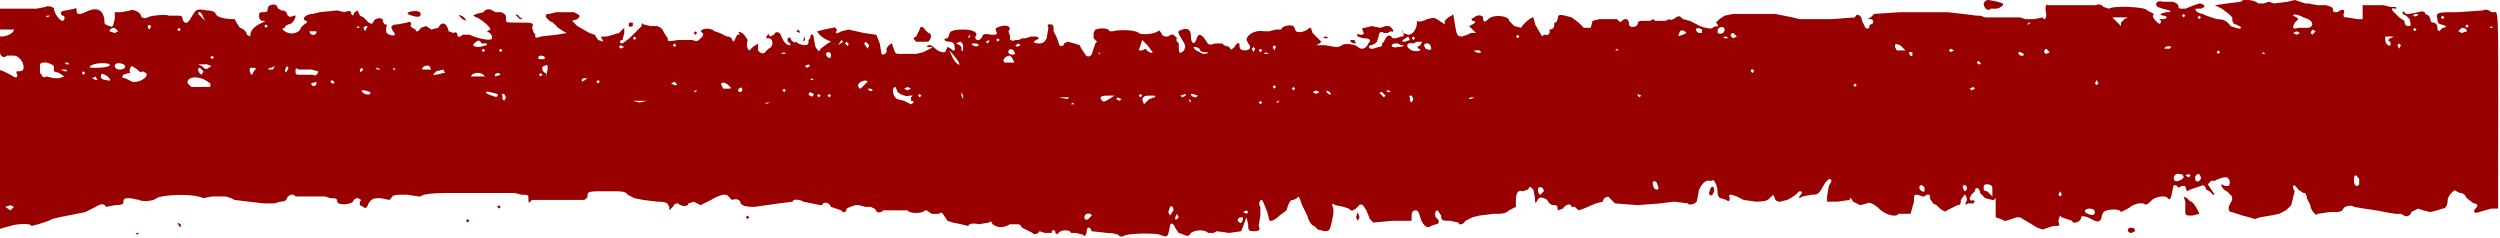 <svg xmlns="http://www.w3.org/2000/svg" fill="none" viewBox="0 0 1438 137" preserveAspectRatio="none"><g filter="url(#a)"><path fill="#900" fill-rule="evenodd" d="M1141 2c0 2 2 5 4 3h3c2 0 5-2 4-3l-3-1-5-1c-1 0-2 0-3 2Zm107-1h-4c-3-1-5 1-3 3l3 1c5 1 6 2 2 2-4 1-4 1-2 2 3 0 3 2 0 2h-2l1 1v1c-1 1-1 1-3-1s-2-3-1-4l-2-1-2-1c0-2-19-3-22-1l-3-1c-1-1-2-2-5-1h-27c-1-1-2 1-1 5 0 3-1 4-2 2l-5 1h-5l-3-1h-20l-3-1h-2l-8-1-9-1h-27l-15 1-2 2c-2 1-2 1 0 1s2 3 0 3l-1 1c1 1-1 2-2 1l-2-4c0-3-3-5-4-2l-13 1h-19l-4-1-5-1-5-1h-24l-5 1-3 2-2 2 1 1c0 1 0 2-1 1l-2 1c0 1-6 0-9-2l-4-2-4-1c-2-2-2-2-4-1-1 1-3 2-4 1l-2 1h-6l-1-1-2 1h-3c-3 0-4 0-4 2-1 2-5 2-5 0 0-3-2-4-4-2-1 1-1 1-3-1h-10l-4 1-1 4h-4l-3-3-4-3c-7-2-8-2-8 1l-1 2h-1c0 3 0 3-2 4h-1c1 1 0 4-2 3h-1l-1 1-4-7-1-4c-2 0-7 5-7 6l-4-1-3-3c0-3-9-4-12-1-2 2-3 2-3-1 0-1-3-2-5 0-2 1-2 1-1 2 2 0 2 1 0 2l-2 1 2 2 2 2h-3l-2 1-3 1c-3 0-3-1-4-6-1-6-1-8-2-6l-2 1-2 2v2l-3-2c-3-2-3-2-7-1-2 1-5 2-6 1v1c0 3-2 7-5 7l-3-1c0-2-1-2 0 0s0 2-1 2l-3 1h-2c-1-2-3-2-4 0l-1 2-1 1c0 2-1 2-2 2l-3 1h-2c-1-1-1-2 1-2l2-1 1-1 1-3c0-3 2-3 3-2h2l2-1c2 1 2-1-1-3h-2l-3 1-5-1-4 1c-1 0-2 0-1 2s0 2-2 2c-1-1-2 0-1 1l3 1c4 0 5 1 3 3-1 3-4 4-6 2s-9-2-9-1 0 1 0 0l-2 1h-2l-6-1h-5l2-1 1-1-2-2-3-3c-1-3-1-4-3-2-3 2-7 2-7 0l-1-2c-2-1-7 0-7 2h-3l-4 1h-3c-5-1-10 2-10 5l1 2c2 2 1 4-2 4-2 0-3-1-3-2 0-3-1-3-3 0-2 2-2 2-3 0l-3-1-1-1h-4c-3 1-4 1-5-1-3-5-5-5-6-1-1 3-3 2-3-2s-2-5-5-4-3 1 0 6c2 3 2 4 1 6-2 2-3 2-3-1v-3c-1-1-2-2-1-3l-2-2h-2c-1 2-5 1-5-1-1-1-1-2-2-1-3 2-10 2-11 1-2-2-12-2-15-1h-2c0-2-5-2-8-1l-1 2v3l2 2-1 1-1 3-1 3c-1 2-3 2-4 0l-2-3-1-2-3-1-4-1-2 1c0 2-3 2-3 0l-1-3-2-4c0-3 0-4-2-4-1 0-2 0-1 2l-1 6c-1 2-2 3-4 3-4 0-4-1-2-2s2-1 0-2h-3l-3 1h-2l-2 1h-2c-1 1-4 0-3-1v-1l-1-3c2-2 0-4-4-3-3 1-4 1-3 3s0 2-3 2c-4-1-5 0-5 1-1 2-3 3-4 1v-1c2-2-1-4-7-4s-8 1-8 3l-1 2c-3 0-2 2 1 2 2 0 3 1 3 3 1 2-1 3-2 1l-2-1-1 2c0 2-4 1-6-1s-4-3-5-1h1c3 0 3 0 1 1l-4 2-4 1h-9c-3 0-3 0-4-3l-1-3c-1 0-4 3-3 4 0 2-2 3-3 2l-1-6-2-5-7-1-9-2-4 1c-2 1-4 2-3 0 1-1-1-3-2-2l-5 1-4 1c1 2 3 4 8 6l-2 1-4 3c-1 2-1 2-3-1l-1-5c0-3-2-3-2 0l-1 1v1c0 2-1 2-3 2l-3-1-1-1c-1 1-2 0-3-1 0-1-1-2-2-1v2c2 1 2 2 1 2-2 0-4-3-5-6-1-2-3-2-4 0l-2 1-1-1v-1l-1 2c-1 1 0 1 1 1 3 0 3 5 0 6l-2 2c0 1-3 1-4-1v-4l-3 2-2 2c-1 0-2-3-1-6l-2-3c-2-2-4-2-3-1s0 1-1 1l-1 2-1 2-1-1c0-1-1-2-3-2l-2-1-2-1-3-1c-2-2-7-2-8 0l1 1c1 1 0 2-1 3-2 2-2 2-5 1h-8c-6 1-6 1-6-1l-2-3-1-2-1-1-2-1h-4l-4-1c-1-1-1-1-1 1l-3 3-4 4-4 3c-2 0-2-2 0-2l1-4v-3l-3 3-7 2c-3 0-4 0-3 1l1 2-3-1-2-3-3-1-7-4-3-3 3-1c2-2 2-2-2-4h-10l-4 1c-2 0-2 0-2 2l2 2 2 1 2 2 1 1 3 2 2 1-6 1-9 1c-2 1-4 1-3-1l-1-1-1-3c1-3 1-3-9-3-6 0-6 0-6-2s0-3-3-4h-3l-2-1c-1-1-4-1-5 1l-4 1-2 1 2 1c1 0 8 5 8 7l-2 1c-2 0-2 0 0 0 2 1 3 2 3 4s-9 0-13-2h-4c-2 2-3 1-3 0s-1-2-2-1l-3-1c-1-5-4-6-6-2l-4 1-3-2-3 1c-1 2-3 3-3 1l-2-1-1-1c1-2 0-3-2-2l-5 1c-3 0-4 1-4 2l1 2c2 2 1 3-2 2-2-1-2-1-2-4 1-2 0-2-1-2l-1-2c1-2-4-2-5 0s-1 2-3 1l-3-3-2-1-1-2V6l-2 1-1 2-1-1c0-2-1-2-4-1l-4-1-10 1-4 1c-4 0-7 3-4 4 1 0 1 1-1 2l-2 2c0 2-4 4-7 3s-5-3-2-3v-1l2-1c2 0 4-3 4-5h-1c-2 1-3 1-4-1 0-1-1-2-3-2l-2-1-1-2c-2-1-5 0-5 2s-1 2-3 2-2 1-2 2c0 2 1 3 2 3 2 0 2 0 0 1-5 2-7 5-7 7v1l-2-1c0-2-3-4-4-4l-2-3-1-2c-6 0-10-1-11-3 0-1-2-2-5-2-6-1-6-1-9 4-2 4-4 4-5 1 0-2-1-2-4-2h-4c-1-1-11 0-12 1-2 1-4 0-4-1 0-2-5-4-6-3l-5 1h-4v4c-1 4-1 5-3 4-3-1-3-1-3-4-1-6-5-7-11-4-4 2-5 1-5-1 0-1 0-2-1-1l-5 1c-3 0-4 2-2 3 2 0 1 3 0 3-2 0-5-5-5-7 0-1-4-2-5-1l-5 1H0v3c0 2 0 3-2 3s-4-2-4-4l-1-1h-1v14l2 2 2 3 1 2h2l1 3c0 2 2 4 4 2h4c2 0 4 2 5 4 1 3 1 5-2 5-2 0-2 0-1 2 0 2-1 2-4 0l-4-2-3-1-2-1-2-1-2-2c-2-1-2 0-2 41 0 37 0 42 2 43v2l-1 1c-1-1-1 2-1 6 0 7 1 8 5 4l6-2 4-1c2-1 12-2 12 0l4-1 6-2 2-1 4-1 5-1 5-1 5-1 2-1 4-2c3-2 5-2 6 0 0 1 0 1 0 0l5-1c5 0 5-1 5-2 0-2 1-2 4-2l5 1c1 1 8 1 10-1 3-2 21-3 27 0l5-1h8l3 1 2 1 8 1 9 1h6l3-1c3 0 4-1 4-2 1-2 4-3 5-1h17l3 1c3 0 4 0 4 2s7 2 9 0c1-2 2-2 3-2 2 1 2 1 1 2v2l2 1c1 1 2 1 3-2 2-3 3-3 7-3l5 1 1-1c1-2 2-2 9-2l7 1h1c1-1 4-2 17-2h37l4 1c4 0 4 0 4 3 0 2 0 2 2 0h30c2-1 2-2 2-3 0-2 2-2 11-2s11 0 12 2l4 2 5 1 8 1c6 0 6 1 7 3v2l2-2c1-2 2-2 3-2 2 2 6 2 6 0l3-1 4 2 6-3c5-3 9-4 10-2l2 2c3-1 5 0 5 2 1 1 2 2 8 2l7-1 7-1 8-1c0-2 5-1 6 0l5 1 5 1h1c0-2 4-2 5 1l3 1 3 1c1 2 3 1 3-1l2-1 3-1h2l4 1h3l2 1 1 1c0 2 4 1 4 0h14c1 2 9 2 10 0h1l3 2h4c1-1 2-1 3 1l2 3 3 1 5 1 4 1c0-1 2-2 6-1l6-1c1-1 1-1 2 1 3 2 5 2 8 1l2-1h4c1 0 2 0 3 2l4 2 2 1c0 1 3 1 4-1l3 1h4c0-2 1-2 2-1 0 2 1 2 2 1 1-2 7-2 7 0h3l4 1 1 1 1-2c0-4 2-4 3-1l9 1c4 0 7 1 7 2h2c1-2 20-2 21-1l3 1c2 0 2-1 3-6 0-2 2-2 3 1l2 3 3 1c2 1 3 1 4-1 3-2 8-2 10 0h3l2-1 7 1 7-1 3-8 1 4c0 3 0 4 3 4 4 0 4-1 3-3l1-6v-5c-1-1-1-4 1-4l1 2 2 5 1 4c0 2 3 1 6-2l4-3 1-3c1-2 1-3 3-3l2-1 1-1 1 2 1 3 3 6c1 4 3 6 4 6l2 2 4 1c3 0 3-1 4-5l1-5v-3c-1-2-1-4 1-2l5 1 3 1c1 2 3 1 5-1 1-1 1-2 3-1l2 3 2 5 2 2 11-1h11v-3c0-2 1-3 2-3 2 0 2 1 3 4 1 4 4 7 6 5l3-1c2 0 2-2 1-3-2-1-2-5 0-5l2 3c0 3 1 3 5 3l5 1c0 2 3 1 4-1l4-2 4-1 8-1c5 0 7 0 9-2l4-2v-3c0-5 1-7 4-6l3-1c1-2 1-2 3 0l1 5c0 3 0 3 1 2 1-3 3-3 6-1 1 2 2 3 4 3 1 0 2 0 2 2v1l3-1c2-3 5-3 5-1h2l2 2 3-1 7-3 4-1c0-2 3-4 4-2l2 2 1 1 13 1 13-1 8-1 8 1c0 1 3 1 5-1l1-5c0-3 4-8 6-7h2c0-2 3 2 3 6 0 3 1 4 2 4l3 1c1 1 2 1 2-1-1-2 0-2 1-2l3 1 2 1 2 1 7 1c6 0 7-1 8-2l2-2 1 2c0 1 1 2 3 2l4-1 2-1 3-2 2-2c2 0 2 1 0 3v1l2-1 5-1c4 0 4 0 8-7l2-2c2 0 2 1 0 4l-1 6v3h6l7-1c0-2 1-1 2 1l4 2 4-1c1-1 4 0 8 4 4 3 9 4 10 2h7l2-7c0-4 0-4 2-4l3 1h1c2-2 4-1 3 1l2 3 2 1 2 2c3 2 3 2 4 1l2-1 2-1 2-1c1 0 2 0 2-3l2-3c1 0 2 3 1 4-1 2 0 2 1 1h3l1-1-1-1c-1 1-2 0-2-1l1-2 2-2c0-3 3-2 3 1l3 3 4 1h1l1-1v11l3 1 2 1h1l3-1 3-1h2l5 3 5 3 3 1 3-1 3-1c4 0 4 0 3-3l1-3 1 1 3 1 3 1c0 2 4 1 5-1 0-2 1-2 4-1l4 2c2 1 4 0 4-3l1-2c2-2 10-2 10 0l4-2 3-2 3-1h3c1 1 2 1 4-1 2-3 9-4 10-2 1 1 1 1 2-1l1-5c0-2 2-2 3 0l2-1h2l1 3 2-1 3-1 3-1c1-1 3 0 3 2l2 1 2 2h1l-2-3-2-3 2-2h2l2-1 3-1h2c2 1 2 4 1 5h-2l-2-1c-1 1 2 4 3 4l1 1 2 2v2l-2 4c0 3 1 3 2 3l3 1 3 1 4 1 3 1 3-1 6-1 5-1 2-1 2-1 1-1 2-2 1-4 1-4-1-2c0-2 1-2 3 1l3 2h1l1 2v1l1 2 1 2c0 3 4 7 4 5l7-1c6 0 7 0 8-2s6-2 6-1l6 1 7 1 5 1 6 1h3l2 1c1 1 4 0 4-2l4-2 3 1 4 1 4-1 3-1c2 0 3-2 3-5 0-2 4-7 5-5l2 1c2 0 3 1 4 3l4 3c2 0 3 1 1 3s0 3 2 2l7-2h4V63c0-52 0-57-2-56h-2c-1-1-3-2-5-1l-14 1c-12 0-13 0-12 4 0 2 1 3 2 3l3 1-1 1h-1l-2 2-1-1c0-2 0-3-2-4-2 0-2-1-2-2l-1-2-2-1c0-1-1-2-4-1l-5 1h-2c-2-2-2-2-2 0l2 1 2 2c1 4 1 4-1 4-1 0-2-1-2-3l-3-2-1-1-2-2-1-1c0-1 0-2 1-1 1 0 2 0 1-1h-3l-4-1h-12v8h-3l-6-1c-2 0-2 0-2-2 1-2 0-3-2-2-2 2-5 1-4-1l-1-1-3-1h-5l-5-1h-2l-3-1-3-1-4 1-8 1-3-1-3 1h-3c-2-2-9-3-10-1l-8 1-7 1 4 2 4 3 2 2v1c0 2 1 3 2 3l2 1c2 1 1 2-2 1l-3-1c-2-3-4-4-8-4l-6-2-2-1c-2 0-5-2-4-3h3l2-1c0-1-1-2-3-2l-3 1-5 2c-4 0-4 0-4-2l-1-1-2-1h-2ZM235 7c-1 1-1 1 2 2s5 1 5-1-4-2-7-1Zm-118 3 1 2-4-4c0-2 2-1 3 2Zm147-1 2 2 2 1c0-2-4-4-4-3Zm33 0 2 2c2 0 2 0 0-1-1-2-3-2-2-1Zm960 0-1 1-1-1 1-1 1 1Zm68 1c3 1 5 2 5 4 0 1-1 2-3 2h-5c-3 1-3 0-3-1l1-2 2-2-1-1-2-1c0-1 2-1 6 1Zm66-2c0 1-2 2-3 1l1-1h2ZM29 9l-2 1c-1-1 0-1 1-1h1Zm1195 1-2 1-2 2v2l-5-5h9Zm42 0-1 1-1-1 1-1 1 1Zm140 0-1 1-1-1 1-1 1 1ZM362 13c-1 2 0 3 2 2v-2h-2Zm806 0-1 1h-1l1-1h1ZM154 15l-1 1-1-1 1-1 1 1Zm1266 0-1 1-1-1 1-1 1 1ZM87 15l-1 2-1-1c0-2 1-2 2-1Zm120 1h-2l1-1 1 1Zm4 0-1 2-1-2 1-1c1 0 2 0 1 1Zm1223 0h-2l1-1 1 1ZM0 17h8c0 2-4 4-7 4-2 0-2-1-3-3l1-2 1 1Zm529 0-2 4c-2 1-2 1 0 3h7c2-2 2-5 0-5l-2-2c-1-2-3-2-3 0Zm246-1h3-3Zm217 1c0 2-2 3-4 2v-2c1-2 4-2 4 0Zm307 0h-7 7ZM68 18l-2 1-3-1c0-1 1-2 3-2l2 2Zm36-1-1 1-1-1 1-1 1 1Zm875 0v2h-2c-3-2-1-4 2-2Zm411 0-1 1-1-1 1-1 1 1Zm29 1-3 1-2-1 2-2c2 0 3 1 3 2ZM182 18v1c-1 2-4 1-4-1h4Zm90 0h2-2Zm186 0 2 1v-1l-1-1-1 1Zm512 1-2 1c-3 1-3 1-2-1 0-2 3-2 4 0Zm362-1-2 2-1-1 1-2 2 1ZM115 19h-3 3Zm284 0 1 1 1-1-1-1-1 1Zm924 0-2 1-2-1 2-1 2 1Zm-324 2-2 1c-2-1-2-3 0-3l2 2Zm-441 0-1 1v-1l1-1v1Zm316 0-1 1-1-1 1-1 1 1Zm503 0-2 1c-1 0-2 2 0 2v2c-1 1-3-1-3-3v-2h5ZM366 22l-1 1-1-1 1-1 1 1Zm96 1v1l1-1v-2l-1 2Zm300-1h2l-1-1c-2 0-2 1-1 1Zm15 1c-1 1 1 2 3 2l-1-2h-2Zm34 0-3 1c-1 0-2 0-1-1l3-2 1 2Zm3-1-1 1-1-1 1-1 1 1Zm180 0h-2c-1 0-1-1 1-1l1 1Zm-419 1-1 1-1-1 1-1 1 1Zm-295 2v1l-4 1c-4 0-5-1-2-3 1-1 2-1 3 1h3Zm205-1-3 2 2-3 1 1Zm84 0-1 1-1-1 2-1v1Zm91 2 3 4c0 1-3 0-4-2l-2 1h-2l2-6 3 3Zm158-2-1 2c-2 1-2 1-1 2 3 1-1 2-4 1-4-2-3-5 1-4l2-1h3ZM-9 29c0 5 0 5 3 5l2-1-1-1c-1 0-2-3-1-4v-3l-3-1v5Zm497-4c0 1 0 2-1 1l-1-1 1-1 1 1Zm12 1-1 2-2-3 1-1 2 2Zm54 1c0 2 0 3-1 2v-2l-1-1-2-1 2-1c1 0 2 1 2 3Zm8-2 1 1c0 1-4 1-4-1h3Zm242 0 2 1c3 0 1 1-2 1-3 1-5-1-2-2h2Zm-415 1-1 1-1-1 1-1 1 1Zm198 0-2 1-1-1 2-1 1 1Zm236 1c1 2-1 2-3 1l-1-2c1-2 4-1 4 1Zm273 2h-5l-1-2c0-2 0-2 3-1l3 3Zm285-3-1 2-1-2 1-1 1 1ZM359 27l-2 1-1-1 1-1 2 1Zm375 0-1 2-1-2 1-1 1 1Zm514 1h-3c0-1 2-2 4-1l-1 1Zm-558 0c0 1 1 2 3 2 3 0 2 1-1 1l-4-2c-2-2-2-2 0-2l2 1Zm32 0-1 2-1-2 1-1 1 1Zm-443 1-1 1-1-1 1-1 1 1Zm10 0-1 1-1-1 1-1 1 1Zm437 0-1 1-1-1 1-1 1 1Zm125 0 1 1c-1 1-4 0-4-1h3Zm80 0h-2l1-1 1 1Zm193 0-2 1-1-1 1-1 2 1Zm55 1-2 1c-1 0-2-2 0-3l2 2Zm-596-1 1 2c-2 1-4 0-4-1 0-2 2-2 3-1Zm694 1-1 1-1-1 1-1 1 1Zm-825 1h-3l2-1 1 1Zm26 1c0 2-2 2-3-1l1-1c1 0 2 0 2 2Zm73 3 1 2c-1 1-4-3-5-6l-1-2 2 2 3 4Zm82-4c1 0 0 0 0 0h-1v-1l1 1Zm97 0h-3l1-1 2 1Zm370 1c-1 1-2-1-2-2h2v2Zm64-1v1h-2c-2-2-1-3 2-1Zm139 0h-2l1-1 1 1ZM123 33l-1 1-1-1 1-1 1 1Zm190 1h-3c-1-1 0-2 1-2 2 0 3 1 2 2Zm269-1 1 2c1 1 0 1-1 1h-4c-2-1 0-4 3-4l1 1Zm557 3c1 1 0 1-1 1l-1-1 1-1 1 1ZM31 38v3l3 1 3 2-3 1h-3l-4-1c-2 1-3 0-3-1l-1-1v-5c1-2 6-1 8 1Zm9-1h-2c-1-1-1-1 1-1l1 1Zm23 0c1 1-2 2-8 2-3 0-4 0-3-1 2-2 10-2 11-1Zm8 0c2 1 1 3-2 3-2 0-3-1-3-2 0-2 3-2 5-1Zm48 0c3 1 3 1 1 2-1 1-2 1-4-1l-2-1h5Zm129 3h-5c-1-1 2-3 4-2l1 2Zm67 0-1 4v-2c-2 0-3-4-1-4 2-1 2-1 2 2Zm151-2-2 1-1-1 2-1 1 1ZM79 40c1 1 2 2 3 1l2 1c2 2-4 6-8 5l-4-2c-2 0-2-1-1-2l3-1h1c-1-1 0-4 1-4l3 2Zm68-1v1l-1 1-1 2c-1 0-2-3-1-4h3Zm10 1h-3l1-1h1l2-1-1 2Zm9-1-1 2c-1 1-1 1-1-1l1-2 1 1ZM38 40c1 1 1 1-1 1l-2-1h3Zm79 1-1 2c-2-1-3-4-1-4l2 2Zm62-1 4 1c0 2-2 3-3 2h-6c-4 0-4 0-4-2s0-2 2-1h7Zm30 0-1 1c-1 1-1 0-1-1l1-1 1 1Zm10 0h-2l-1-1h1l2 1Zm9 0h-2v-1l2 1Zm27 0 1 2h-1l-4 1h-2l2-2 4-1Zm754 1-1 1-1-1c0-1 1-2 2 0ZM49 42l-1 1-1-1 1-1 1 1Zm229 1 1 1h-8c0-2 5-3 7-1Zm10 0-3 1c-1-1 0-2 2-2l1 1Zm24 0-1 1-1-1 1-1 1 1ZM62 44c2 2 2 3-1 2-2 0-3-1-3-2 0-2 1-2 4 0Zm-6 2h-1l-2-1 2-1 1 2Zm62 0 3 2v2h-11l-2-2c-1-3 4-5 10-2Zm220-1-3 2c-1-1 0-2 1-2h2Zm130 1h-2l1-1 1 1Zm-286 2c0 2-3 2-3 0l3-1v1Zm10-1c1 1 0 1-1 1l-1-1 1-1 1 1Zm153 0-1 1-1-1 1-1 1 1Zm154 0-1 1-2 2-1 1c-1 0-2-2-1-3 2-2 5-2 5-1Zm708 1-1 1-1-1 1-2 1 2Zm-818 0c1 1 0 1-1 1l-2-1 2-1 1 1Zm30 1c2 2 2 2-1 2h-2l-1-2c-1-2 2-2 4 0Zm649 0-1 1-1-1 1-1 1 1Zm-334 1-1 1-1-1 1-1 1 1Zm-307 2-1 1c-1 0-2-1-1-2s2-1 2 1Zm74-1c2 1 0 2-1 1l-1-1h2Zm15 1c0 2 6 4 7 3h2l-1 1v2c2 0 2 1 0 2l-2-1-2-1-4-1c-3-2-3-7-1-7l1 2Zm8-1-2 1-2-1 2-1 2 1Zm221 0-1 1-1-1 1-1 1 1Zm391 0-2 1-1-1 2-1 1 1Zm-923 2v1c-1 1-5 0-5-2h2l3 1Zm239-1-1 1-1-1 1-1 1 1Zm-166 2c1 2-1 2-3 1-4-1-5-3-1-2l4 1Zm115-2-1 1h-1l1-1h1Zm358 1-2 1-2-1 2-1 2 1Zm6 0c1 2 0 2-2 0v-1l2 1Zm35 0h-2c-1-1 0-1 1-1l1 1Zm-332 1c0 2-2 2-3 0l1-1 2 1Zm86 1v2l-1-2v-2l1 2Zm135 0-1 1c-2 0-3-1-3-2h1l3 1Zm108 0-1 1-2-2c-1-1 0-1 1-1l2 2Zm-506 1-1 2-1-1v-2c-1-1 0-1 1-1l1 2Zm181-1-1 1-1-1 1-1 1 1Zm6 0-1 1-1-1 1-1 1 1Zm52 0-1 1-1-1 1-1 1 1Zm127 0-1 1-1-1 1-1 1 1Zm25 0-2 1-1-1 3-1v1Zm262 0-1 1-1-1v-1l2 1Zm-329 1-1 1-5-1h6Zm26-1-3 2c-2 1-3 2-4 1-2-2-1-3 3-3h4Zm23 1-3 1-2 2-1 1-1-3c1-2 2-2 5-2s3 0 2 1Zm149 1-1 2-1-1v-2c-1-1 0-1 1-1l1 2Zm35-1-2 1c-1 0-2 0 0-1h2Zm-313 3Zm50-3h-2 2Zm13 0h-3 3Zm47 1-1 1-2-1 1-1 2 1Zm-273 1-4 1-4-1h8Zm313 0v1l-1-1v-1l1 1Zm41 1-1 1-1-1 1-1 1 1Zm10-1-1 1h-1l1-1h1Zm-293 1-3 1 1-1h2Zm175 1h-2l1-1 1 1Zm638 42c0 1-4 3-5 2s-1-3 1-4c2 0 4 0 4 2Zm4-1-1 1-2-1 2-1 1 1Zm6 1c0 2-2 3-3 2-1-2 0-4 2-4l1 2Zm91 1v3c-1 2-3 1-3-2 0-4 1-4 3-1Zm-403 5c0 2-3 1-3-1-1-2 0-4 2-2l1 3Zm153 0v2c-1 1-3-1-3-2 0-2 2-2 3 0Zm24-1c1 1 0 3-1 3l-1-2c0-2 1-2 2-1Zm15 1v5l-1-1-2-2c-2 0-2-1-2-2s0-2 2-2 3 1 3 2Zm-258 2-2 2c-1 0-2-3-1-4s3 0 3 2Zm96-2-1 3c0 1 1 2 2 1l1-2c0-3-1-3-2-2Zm202 4-1 1-1-1 1-2 1 2Zm70 1 1 3v6c0 2 1 2 4 2l4-1c0-1-4-8-5-7l-2-2-2-1ZM8 119l-2 2-3-2 3-1 2 1Zm278 0 1 1 1-1-1-1-1 1Zm389 2-2 3-1-2 1-3c1-1 2 0 2 2Zm530 1c0 2-2 2-4 1-3-1-2-3 1-3 2 0 3 1 3 2Zm-487 0-1 1-2-1 2-1 1 1Zm-90 2-2 2c-1 1-3 0-2-2s4-1 4 0Zm152 1 1 2 1-2-1-3-1 3Zm-102 0-1 1c-1 1-1 0-1-1l1-2 1 2Zm375 0c0 1 0 1 0 0v-2 2Zm-338 0c0 2-1 4-2 3-2-1-1-3 1-3h1Zm-447 2 1 1 1-1-1-1-1 1Zm-166 1 1 2c1 1 1 1 1-1l-2-1Zm1123 3c-2 1-1 3 1 3l2-1c0-2-1-2-3-2ZM78 134l1 1 1-1h-2Zm351-9 1 1 1-1-1-1-1 1Z" clip-rule="evenodd"/></g><defs><filter id="a" width="1446" height="136.3" x="-9" y="0" color-interpolation-filters="sRGB" filterUnits="userSpaceOnUse"><feFlood flood-opacity="0" result="BackgroundImageFix"/><feBlend in="SourceGraphic" in2="BackgroundImageFix" result="shape"/><feColorMatrix in="SourceAlpha" result="hardAlpha" values="0 0 0 0 0 0 0 0 0 0 0 0 0 0 0 0 0 0 127 0"/><feOffset/><feGaussianBlur stdDeviation="13.5"/><feComposite in2="hardAlpha" k2="-1" k3="1" operator="arithmetic"/><feColorMatrix values="0 0 0 0 1 0 0 0 0 0.201 0 0 0 0 0.092 0 0 0 0.35 0"/><feBlend in2="shape" result="effect1_innerShadow_354_489"/></filter></defs></svg>